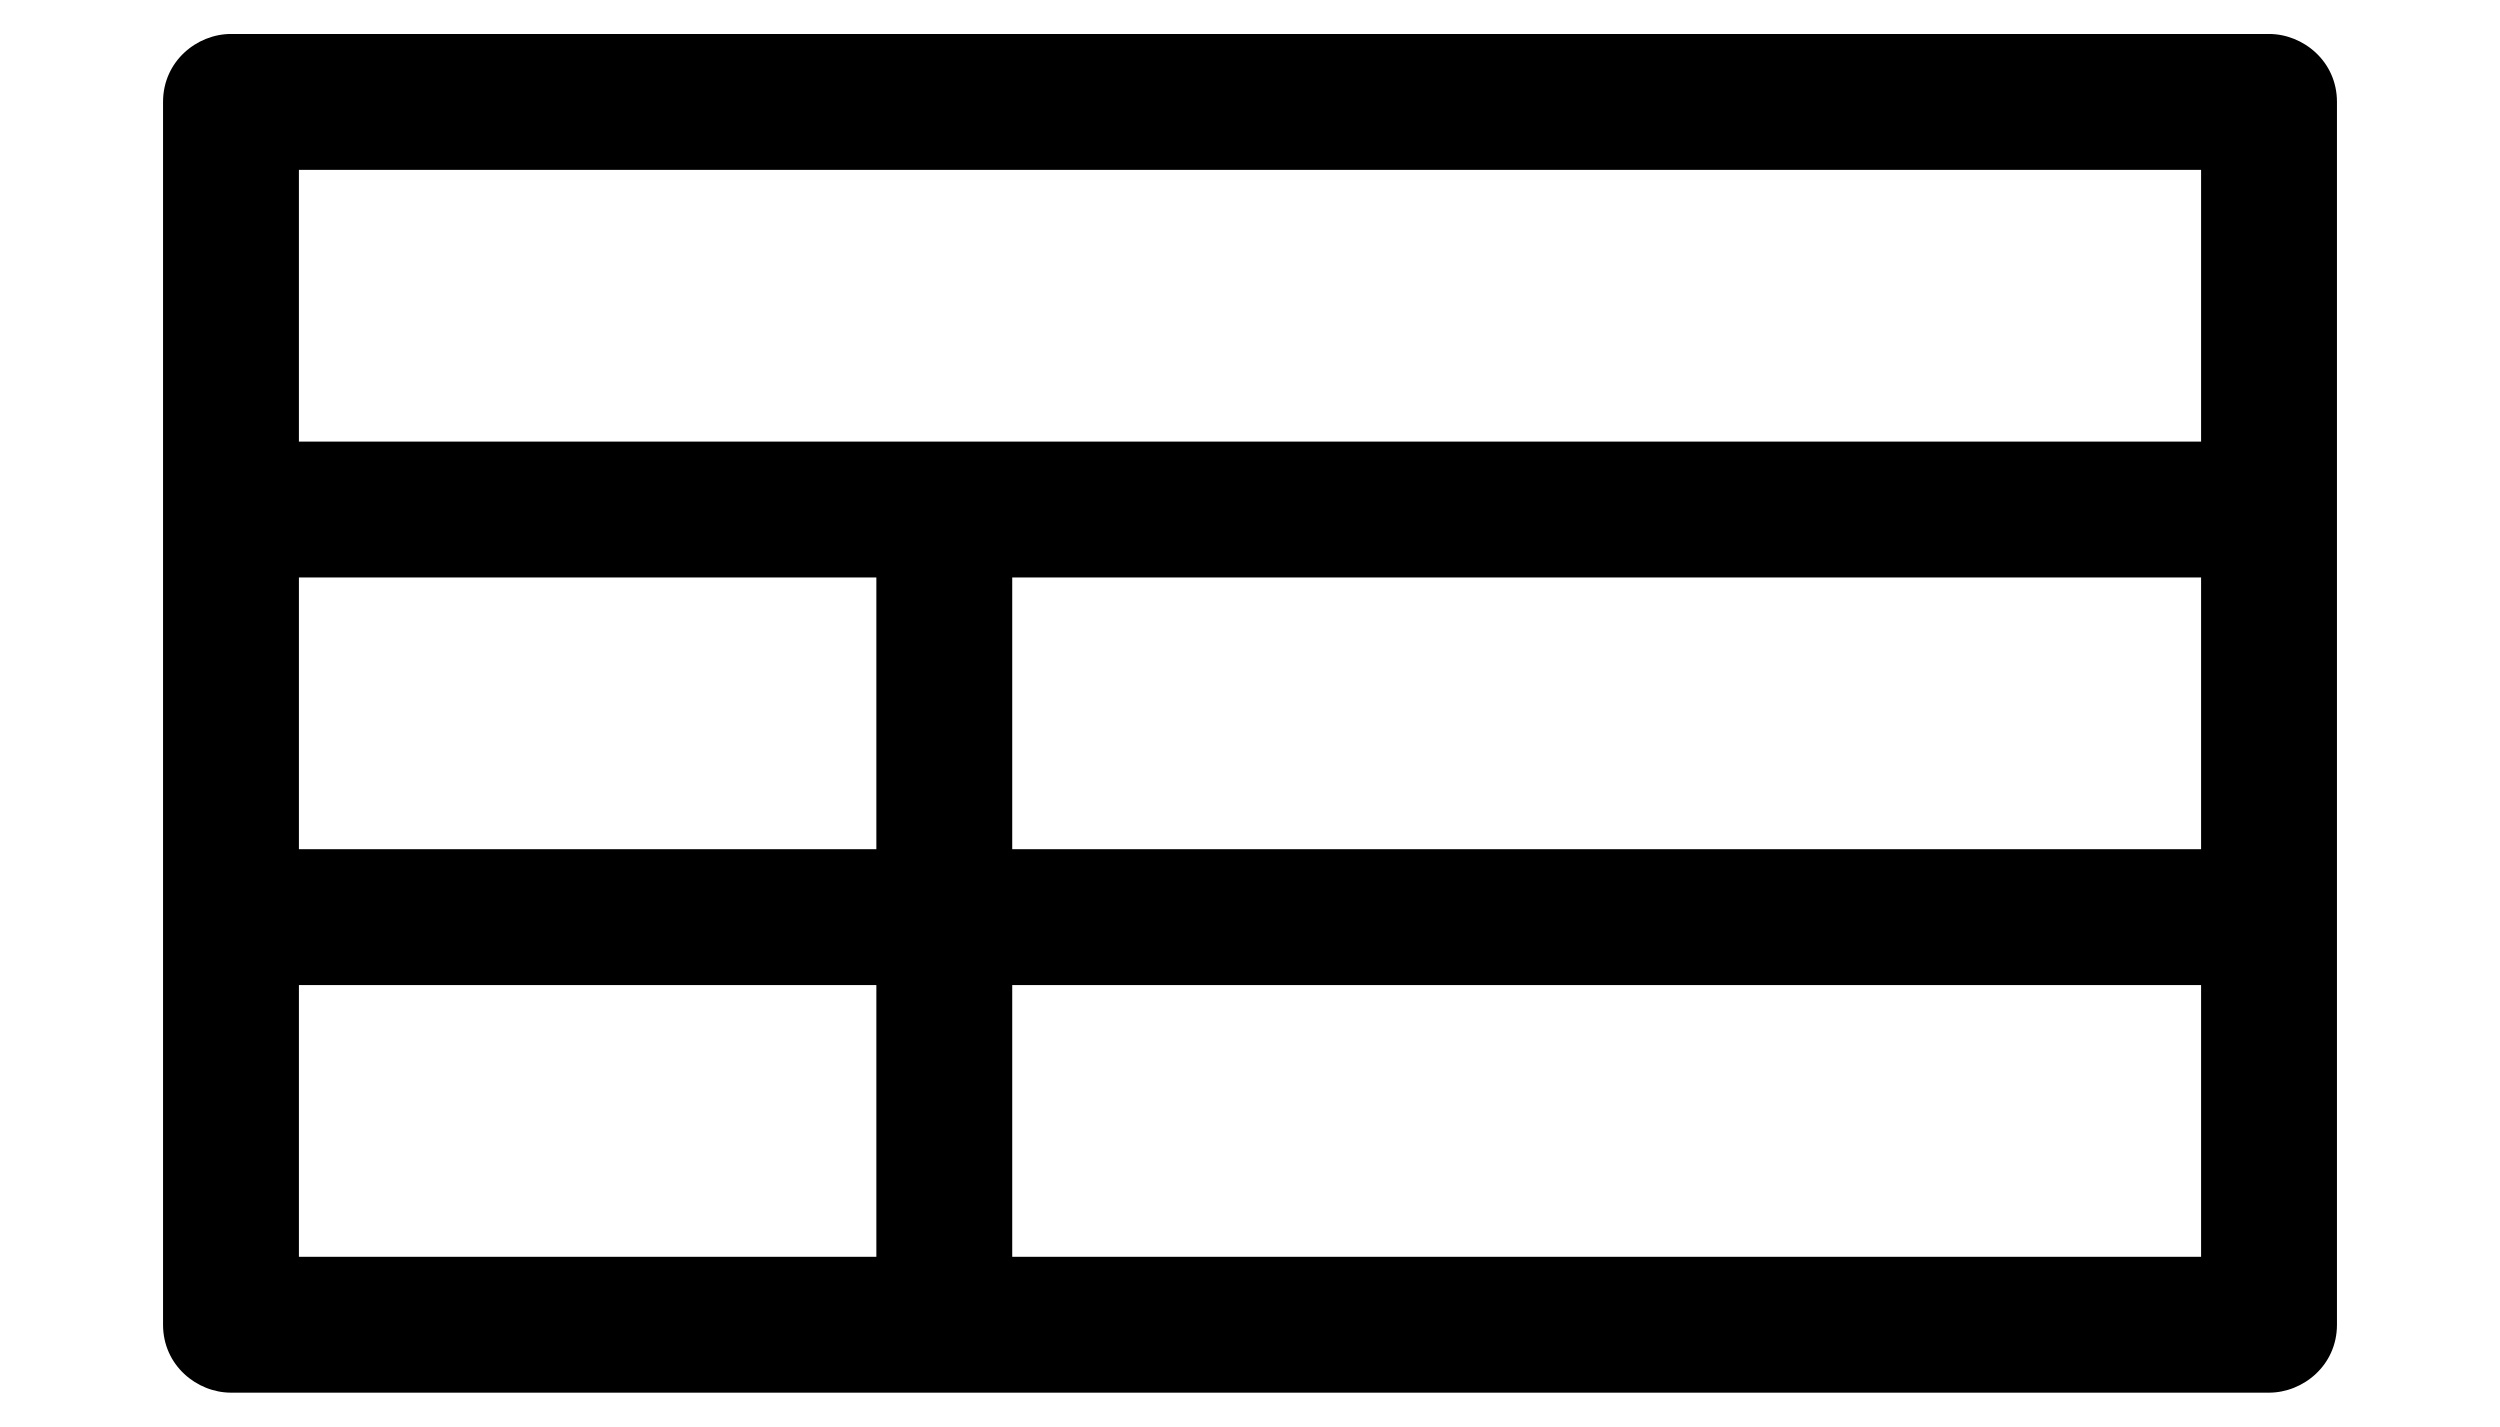 <?xml version="1.0" encoding="utf-8"?>
<!-- Generator: Adobe Illustrator 22.1.0, SVG Export Plug-In . SVG Version: 6.00 Build 0)  -->
<svg version="1.1" id="レイヤー_1" xmlns="http://www.w3.org/2000/svg" xmlns:xlink="http://www.w3.org/1999/xlink" x="0px"
	 y="0px" width="36.8px" height="21px" viewBox="0 0 36.8 21" enable-background="new 0 0 36.8 21" xml:space="preserve">
<path d="M32.4,18.5 M14.9,18.5h17.5v-4H14.9V18.5z M32.4,18.5 M32.4,12.5v-4H14.9v4H32.4 M4.4,12.5h8.5v-4H4.4V12.5 M32.4,6.5v-4
	h-28v4H32.4 M4.4,18.5h8.5v-4H4.4V18.5 M34.4,19.5c0,0.6-0.5,1-1,1h-30c-0.5,0-1-0.4-1-1v-18c0-0.6,0.5-1,1-1h30c0.5,0,1,0.4,1,1
	V19.5"/>
</svg>
